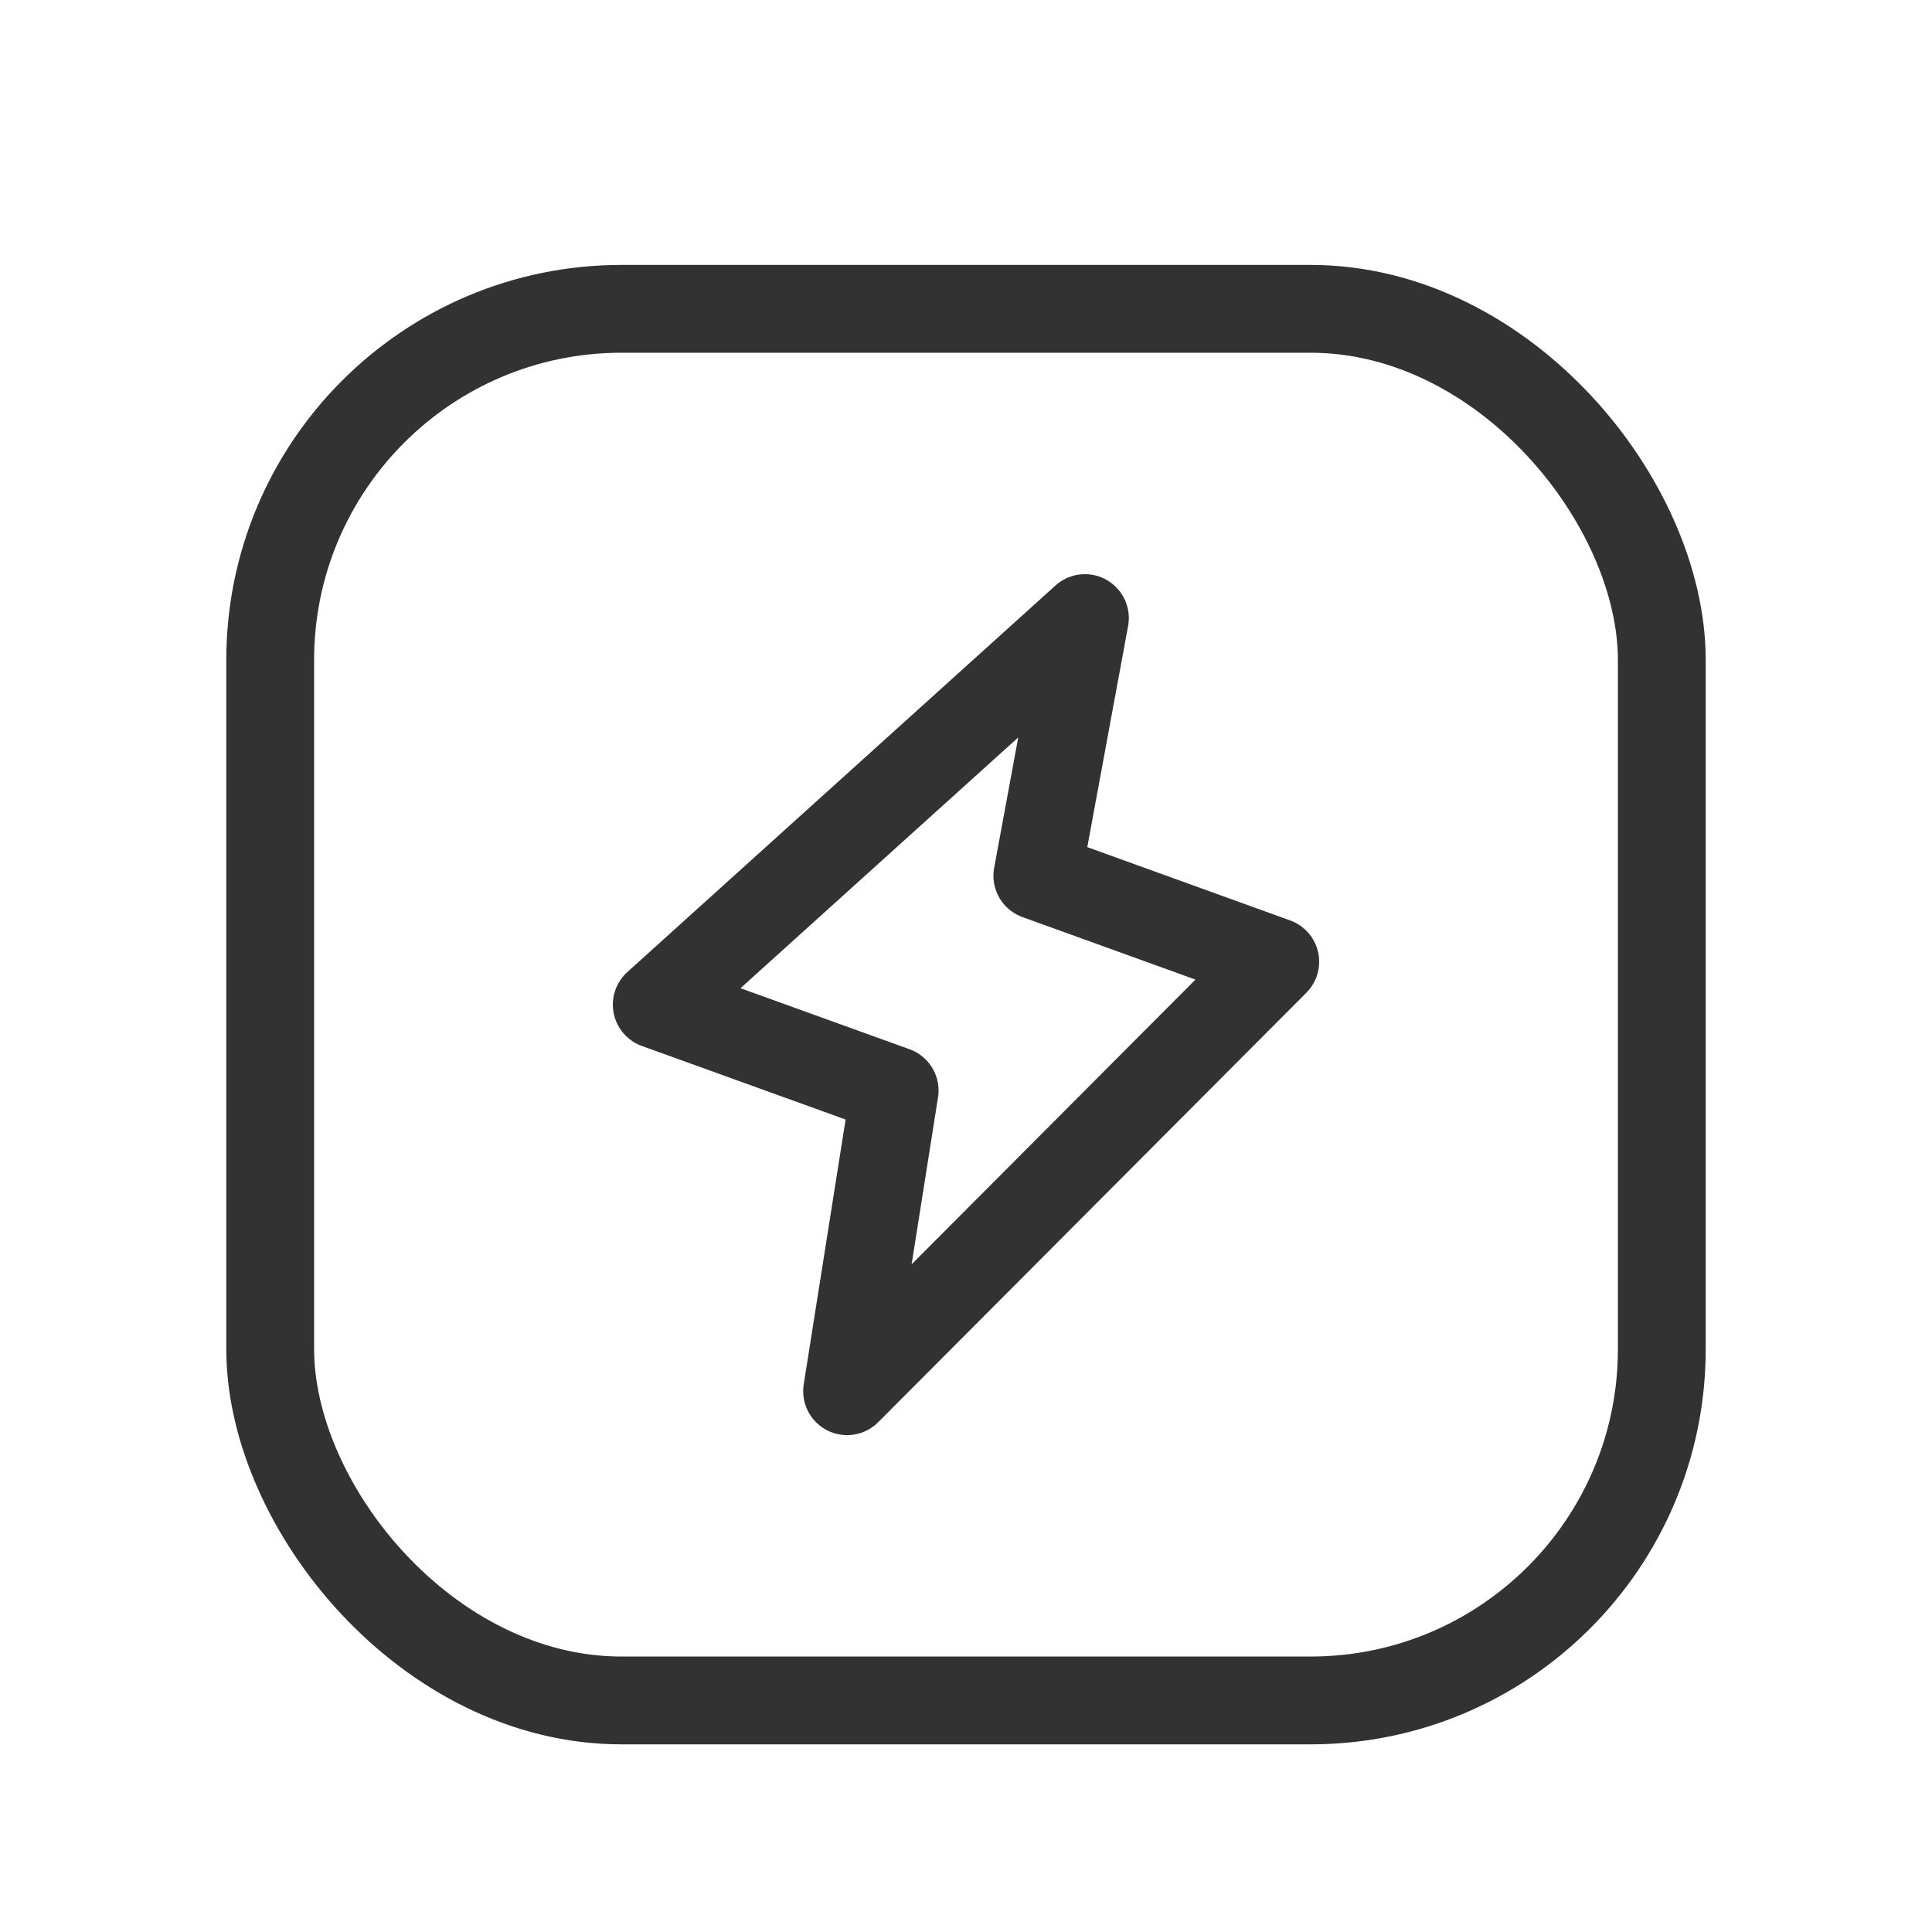 <svg width="88" height="88" viewBox="0 0 88 88" fill="none" xmlns="http://www.w3.org/2000/svg">
<path fill-rule="evenodd" clip-rule="evenodd" d="M47.25 39.89L58.086 43.806L38.584 63.368L40.75 49.673L29.914 45.761L49.416 28.153L47.25 39.89Z" stroke="#323232" stroke-width="4" stroke-linecap="round" stroke-linejoin="round"></path>
<rect x="12.307" y="14.067" width="63.386" height="63.386" rx="16" stroke="#323232" stroke-width="4" stroke-linecap="round" stroke-linejoin="round"></rect>
</svg>
